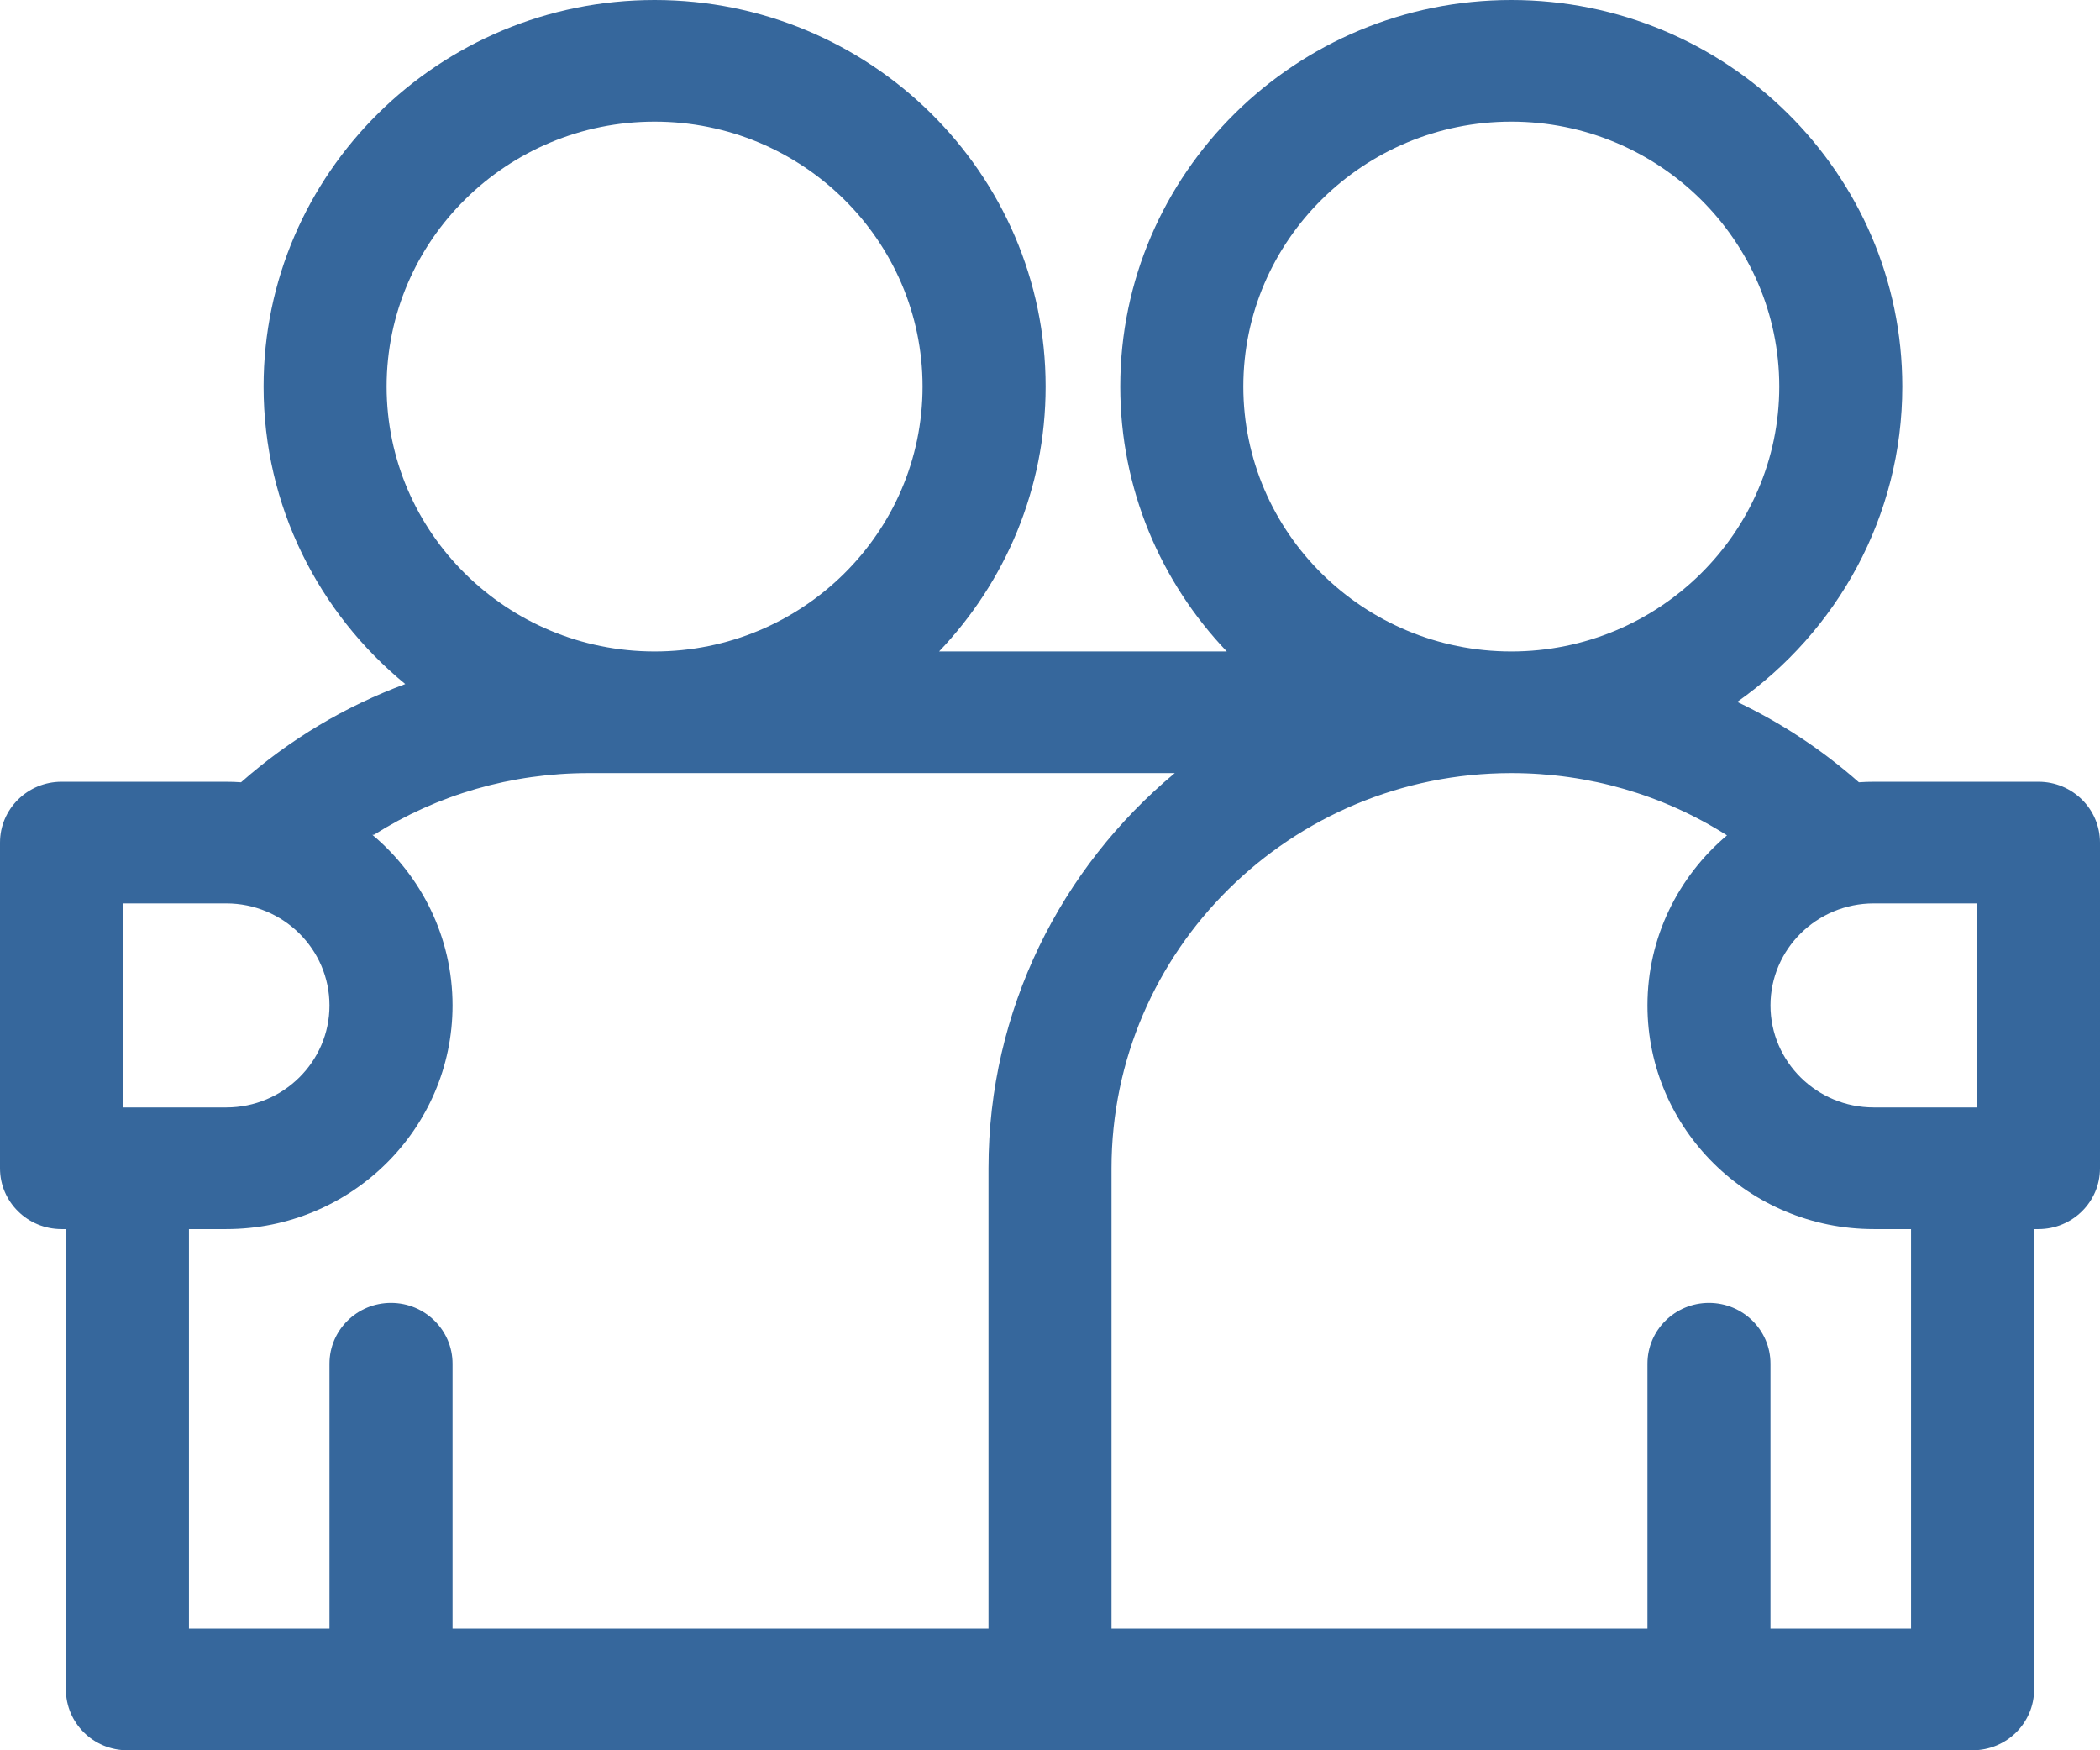 <svg width="48" height="40" viewBox="0 0 48 40" fill="none" xmlns="http://www.w3.org/2000/svg">
<path d="M46.594 17.866H42.828C42.714 17.866 42.601 17.87 42.489 17.878C41.643 17.132 40.708 16.515 39.707 16.041C41.989 14.438 43.481 11.805 43.481 8.834C43.481 3.963 39.472 0 34.544 0C29.616 0 25.606 3.963 25.606 8.834C25.606 11.175 26.533 13.306 28.041 14.888H21.465C22.974 13.306 23.9 11.175 23.9 8.834C23.9 3.963 19.891 0 14.963 0C10.034 0 6.025 3.963 6.025 8.834C6.025 11.566 7.286 14.011 9.263 15.633C7.894 16.139 6.624 16.895 5.51 17.878C5.398 17.87 5.286 17.866 5.172 17.866H1.406C0.63 17.866 0 18.488 0 19.256V26.7C0 27.467 0.63 28.089 1.406 28.089H1.506V38.61C1.506 39.377 2.136 40 2.912 40H45.087C45.864 40 46.494 39.377 46.494 38.61V28.089H46.594C47.37 28.089 48 27.467 48 26.7V19.256C48 18.488 47.37 17.866 46.594 17.866ZM45.188 25.309H42.828C41.527 25.309 40.468 24.263 40.468 22.977C40.468 21.692 41.527 20.646 42.828 20.646H45.188V25.309ZM28.419 8.834C28.419 5.496 31.166 2.78 34.544 2.78C37.921 2.78 40.669 5.496 40.669 8.834C40.669 12.172 37.921 14.888 34.544 14.888C31.166 14.888 28.419 12.172 28.419 8.834ZM14.963 2.78C18.34 2.78 21.087 5.496 21.087 8.834C21.087 12.172 18.34 14.888 14.963 14.888C11.585 14.888 8.837 12.172 8.837 8.834C8.837 5.496 11.585 2.78 14.963 2.78ZM2.812 20.646H5.172C6.473 20.646 7.531 21.692 7.531 22.978C7.531 24.263 6.473 25.309 5.172 25.309H2.812V20.646ZM4.319 28.089H5.172C8.024 28.089 10.344 25.796 10.344 22.977C10.344 21.417 9.631 20.018 8.512 19.079H8.546C9.999 18.16 11.69 17.668 13.456 17.668H26.852C24.25 19.836 22.594 23.08 22.594 26.7V37.22H10.344V31.166C10.344 30.398 9.714 29.776 8.937 29.776C8.161 29.776 7.531 30.398 7.531 31.166V37.22H4.319V28.089ZM43.681 37.22H40.468V31.166C40.468 30.398 39.839 29.776 39.062 29.776C38.286 29.776 37.656 30.398 37.656 31.166V37.22H25.406V26.7C25.406 21.72 29.505 17.668 34.544 17.668C36.319 17.668 38.016 18.165 39.474 19.091C38.362 20.03 37.656 21.423 37.656 22.978C37.656 25.796 39.976 28.089 42.828 28.089H43.681V37.22Z" fill="#36679C"/>
</svg>

